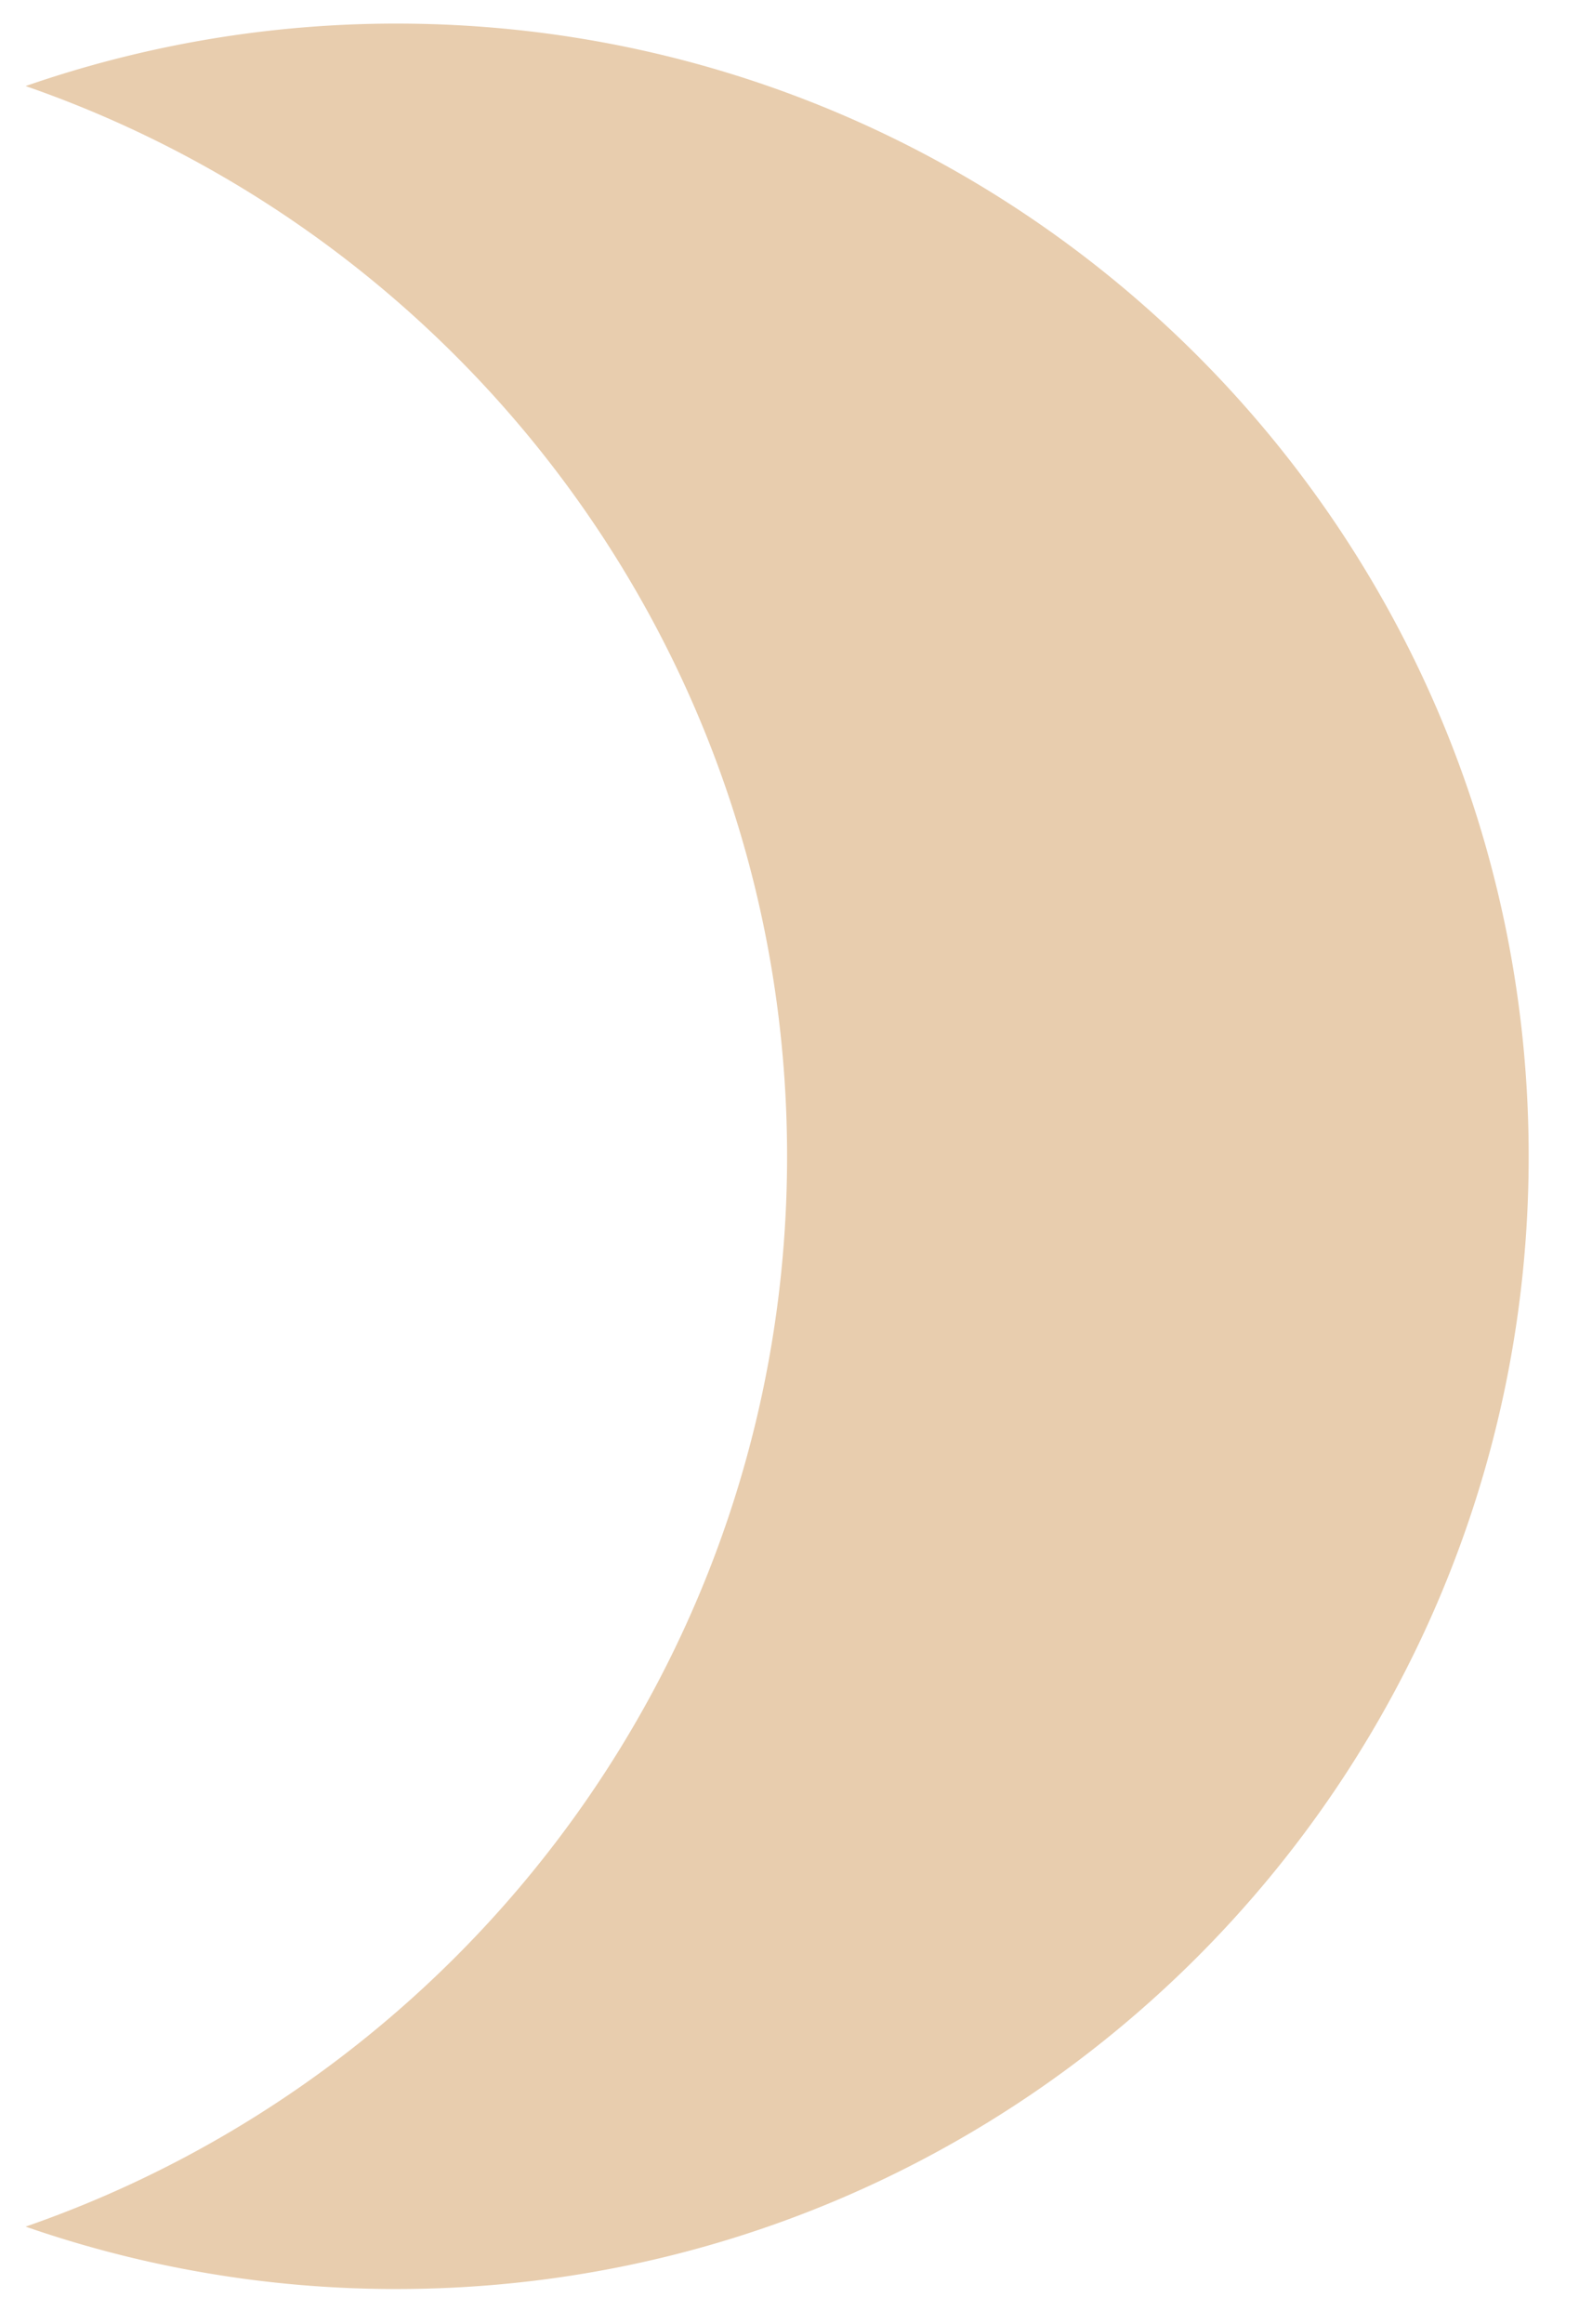 <svg id="Calque_1" data-name="Calque 1" xmlns="http://www.w3.org/2000/svg" viewBox="0 0 407.85 600"><defs><style>.cls-1{fill:#e8cdae;}</style></defs><path class="cls-1" d="M102.39,6.09A292,292,0,0,0,6.61,22.22C121.08,61.89,203.3,170.59,203.3,298.56S121.08,535.22,6.61,574.89A291.72,291.72,0,0,0,102.39,591c161.52,0,292.46-130.94,292.46-292.46S263.91,6.09,102.39,6.09Z"/></svg>